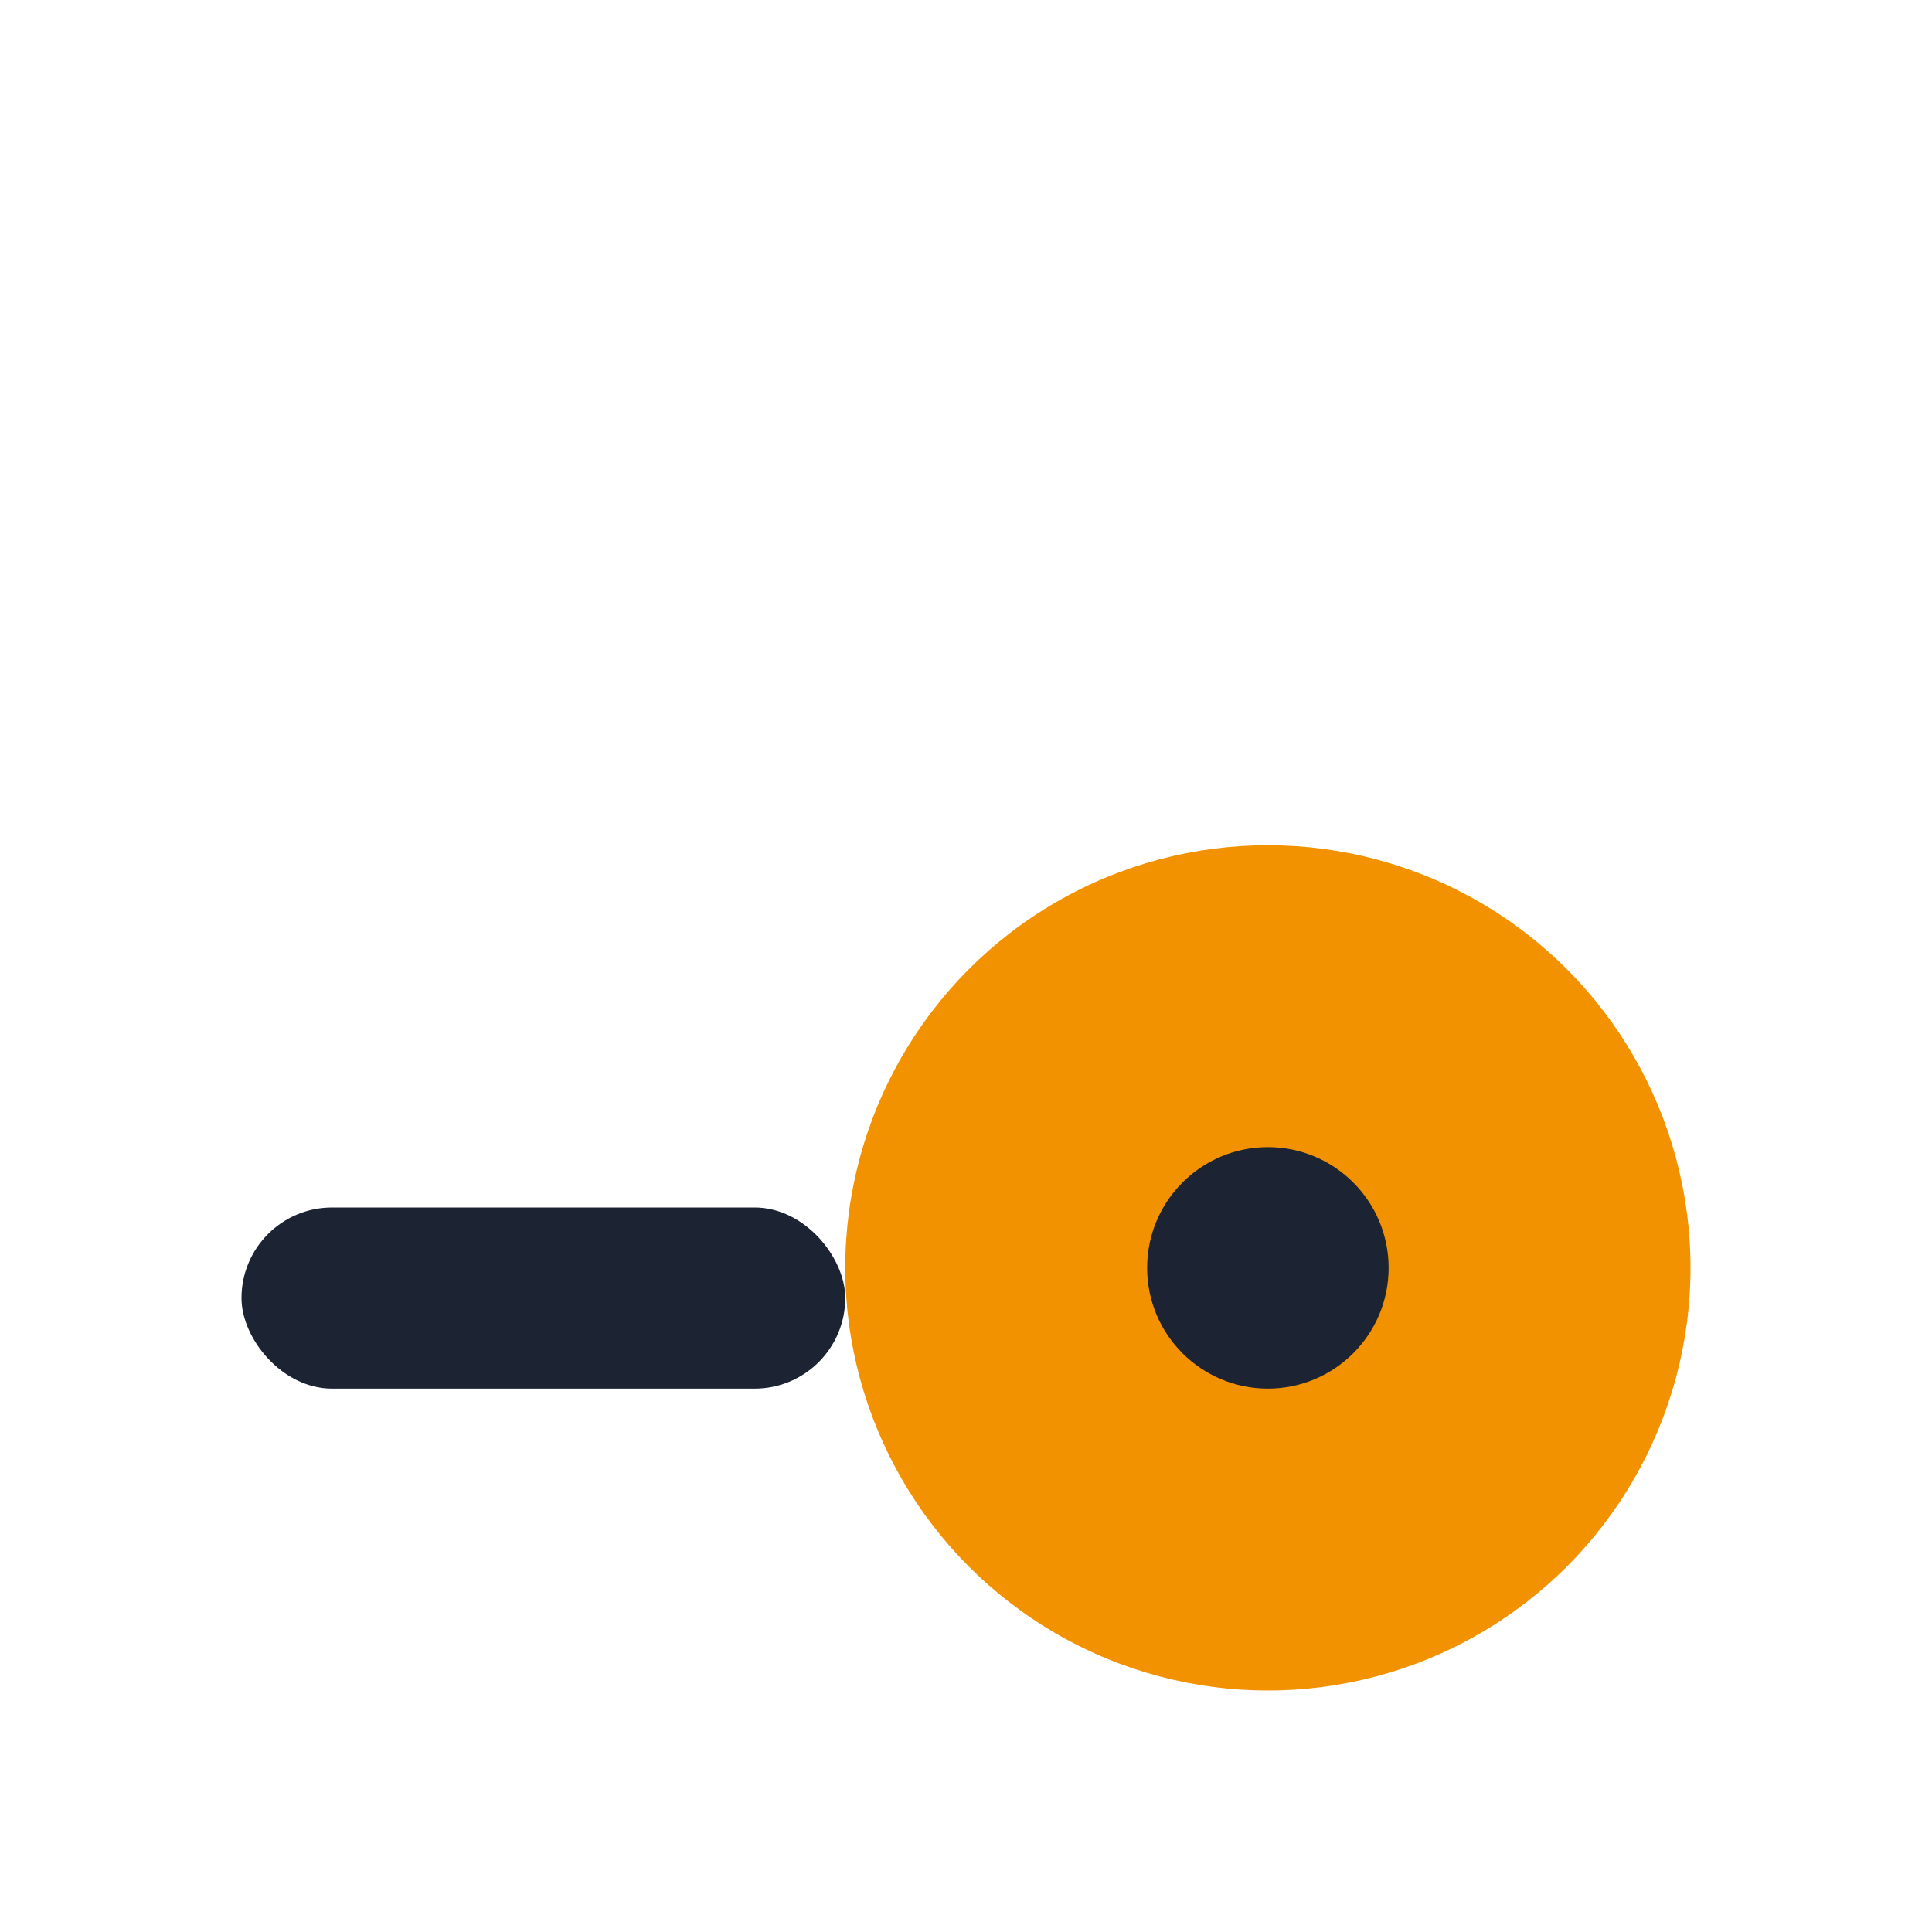 <?xml version="1.0" encoding="UTF-8"?>
<svg xmlns="http://www.w3.org/2000/svg" width="32" height="32" viewBox="0 0 32 32"><circle cx="21" cy="21" r="7" fill="#F39200"/><rect x="4" y="20" width="10" height="3" rx="1.5" fill="#1C2333"/><circle cx="21" cy="21" r="2" fill="#1C2333"/></svg>
